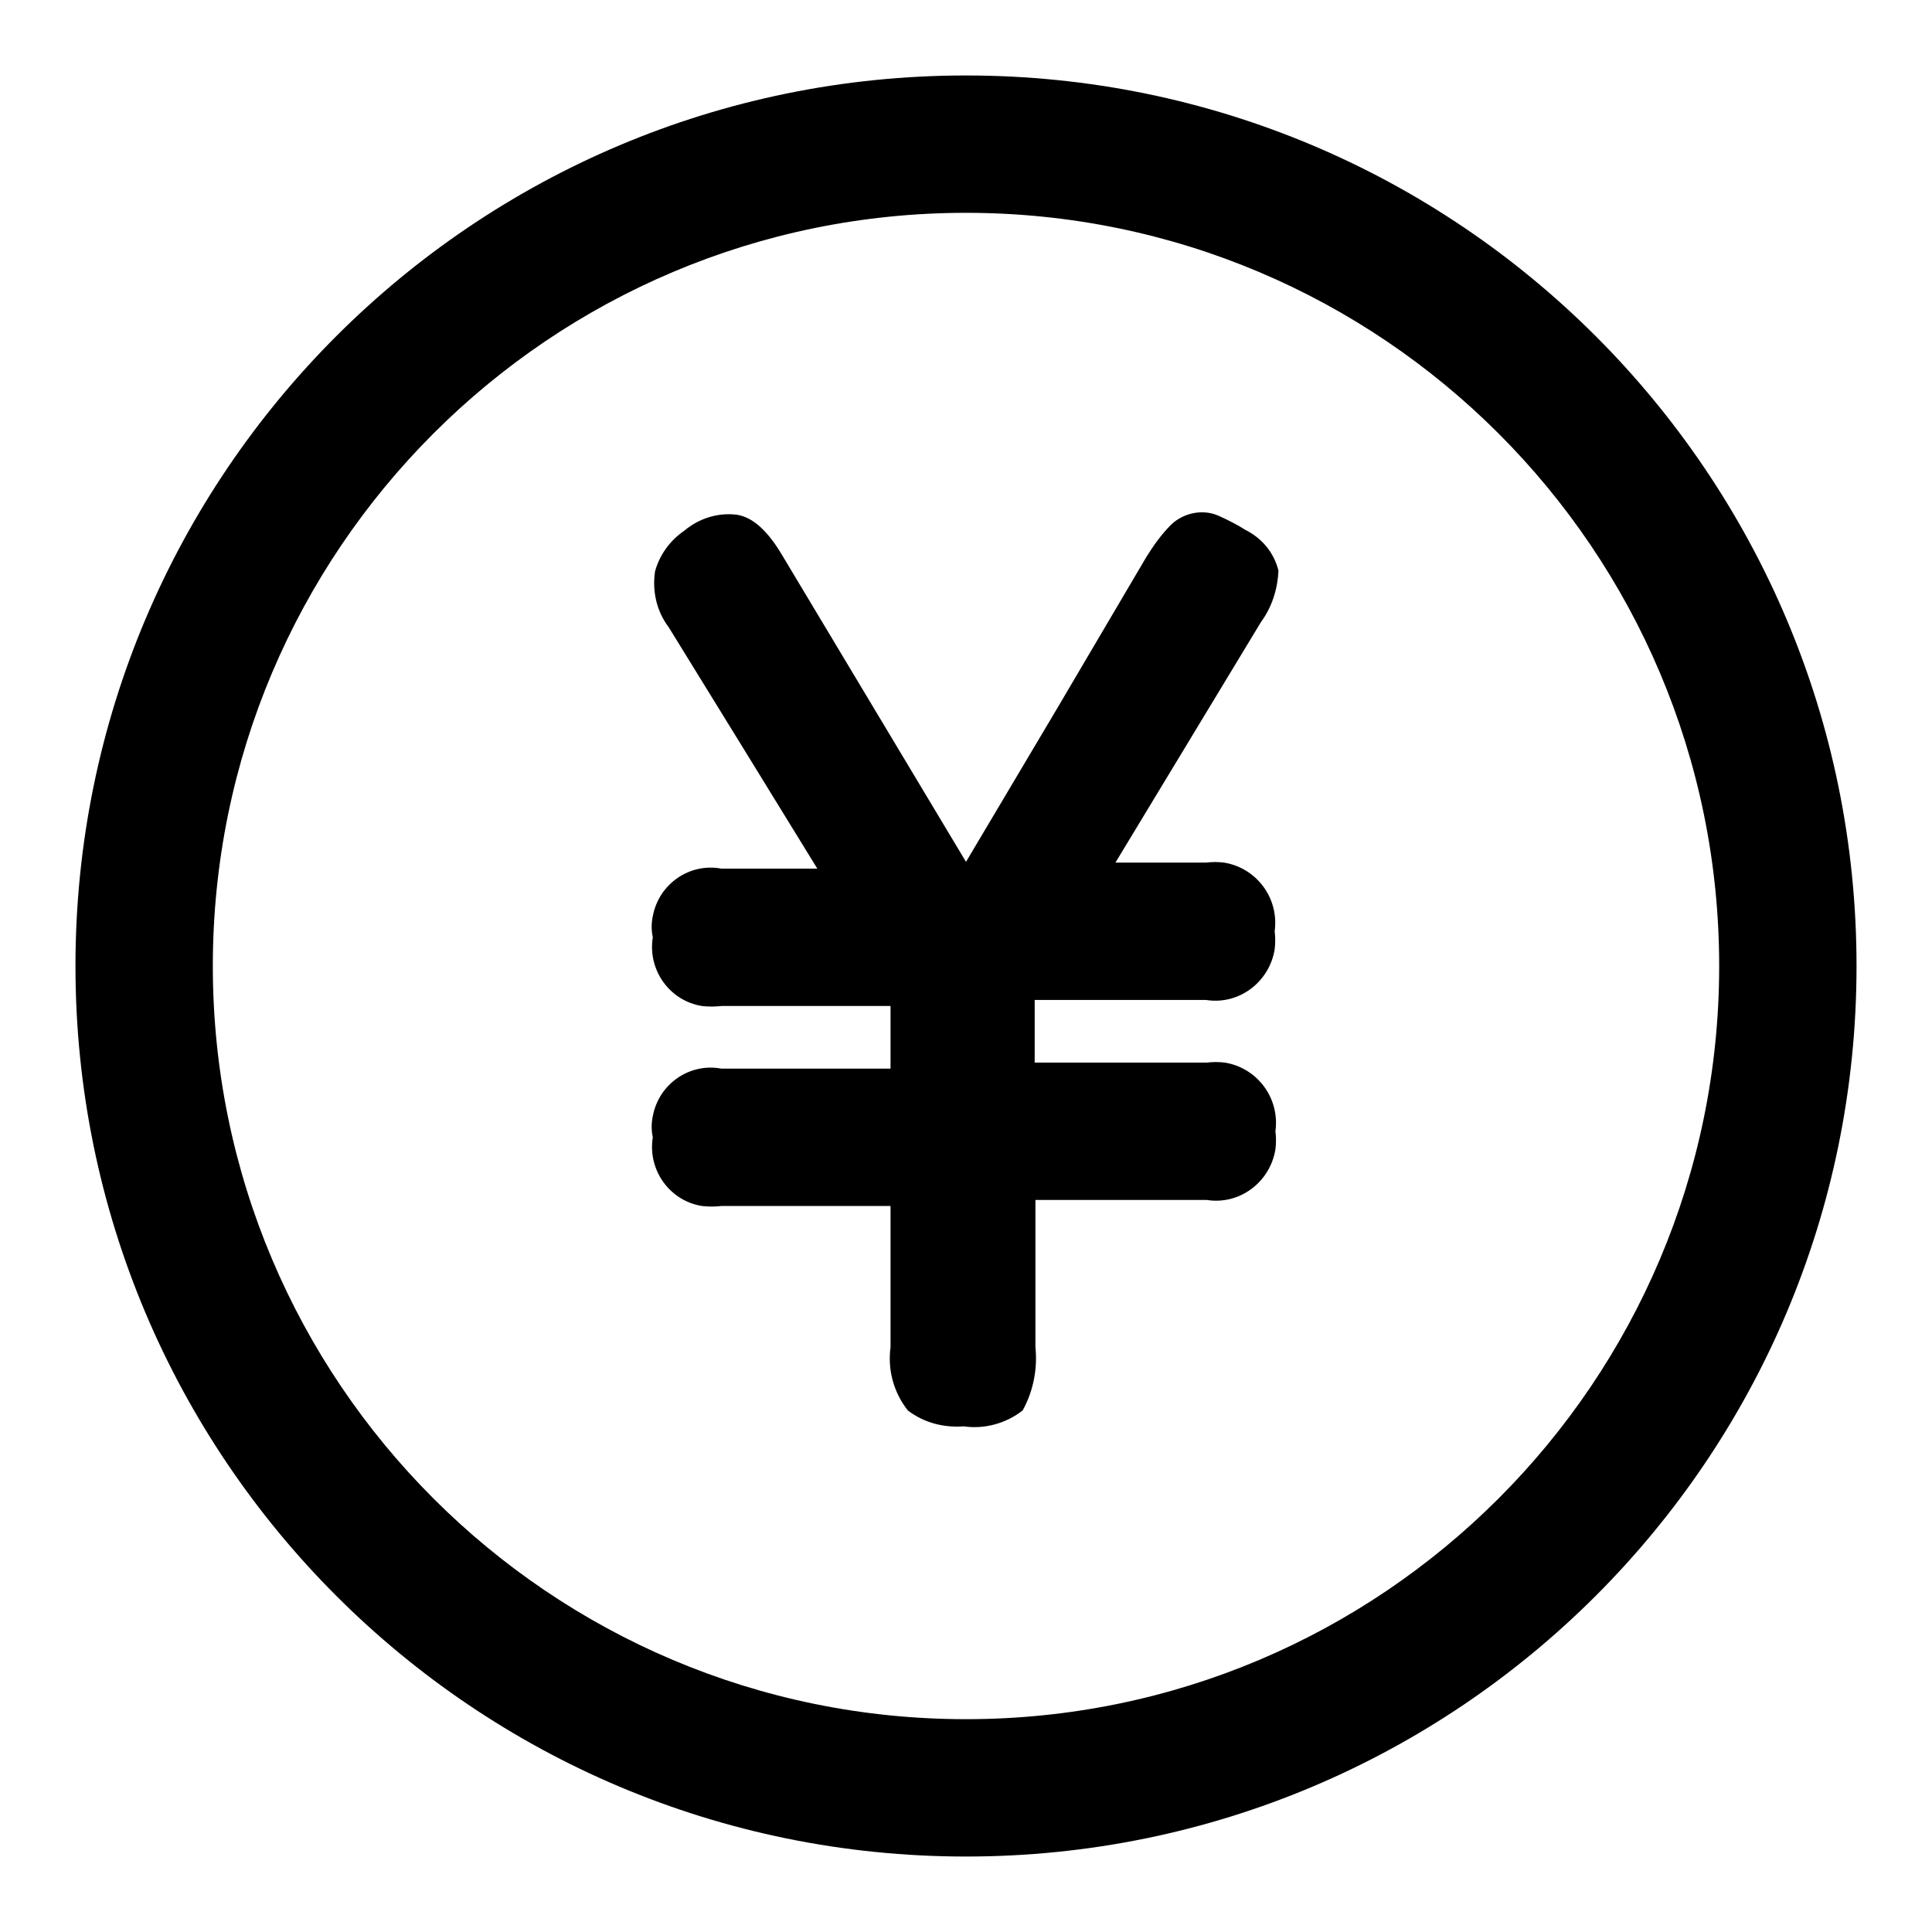 <?xml version="1.0" encoding="utf-8"?>
<!-- Svg Vector Icons : http://www.onlinewebfonts.com/icon -->
<!DOCTYPE svg PUBLIC "-//W3C//DTD SVG 1.1//EN" "http://www.w3.org/Graphics/SVG/1.1/DTD/svg11.dtd">
<svg version="1.1" xmlns="http://www.w3.org/2000/svg" xmlns:xlink="http://www.w3.org/1999/xlink" x="0px" y="0px" viewBox="0 0 256 256" enable-background="new 0 0 256 256" xml:space="preserve">
<g> <path fill="#000000" d="M169.4,75.6c-0.6-2.4-2.2-4.3-4.4-5.4c-1.1-0.7-2.3-1.3-3.4-1.8c-2.1-1-4.7-0.5-6.4,1.1 c-1.3,1.3-2.3,2.7-3.3,4.3L140,94l-12,20.2l-24.4-40.7c-1.9-3.2-3.9-5-6-5.3c-2.5-0.3-5,0.5-6.9,2.1c-1.9,1.3-3.3,3.2-3.9,5.4 c-0.4,2.6,0.2,5.3,1.8,7.4L98.4,99l9.9,16.1H95.6c-4.2-0.8-8.3,2-9.1,6.3c-0.2,0.9-0.2,1.9,0,2.8c-0.7,4.3,2.2,8.4,6.5,9.1 c0.9,0.1,1.7,0.1,2.6,0H118v8.3H95.6c-4.2-0.8-8.3,2-9.1,6.3c-0.2,0.9-0.2,1.9,0,2.8c-0.7,4.3,2.2,8.4,6.5,9.1 c0.9,0.1,1.7,0.1,2.6,0H118v18.7c-0.4,3,0.4,6,2.3,8.4c2.1,1.6,4.7,2.3,7.4,2.1c2.8,0.4,5.6-0.4,7.8-2.1c1.4-2.5,2-5.5,1.7-8.4V159 h22.7c4.4,0.7,8.4-2.4,9.1-6.7c0.1-0.8,0.1-1.6,0-2.4c0.6-4.4-2.4-8.4-6.7-9.1c-0.8-0.1-1.6-0.1-2.4,0h-22.8v-8.3h22.7 c4.4,0.7,8.4-2.4,9.1-6.7c0.1-0.8,0.1-1.6,0-2.4c0.6-4.4-2.4-8.4-6.7-9.1c-0.8-0.1-1.6-0.1-2.4,0h-12l19.3-31.9 C168.5,80.5,169.3,78.1,169.4,75.6L169.4,75.6z"/> <path fill="#000000" d="M128,10C62.8,10,10,62.8,10,128c0,65.2,52.8,118,118,118c65.2,0,118-52.8,118-118C246,62.8,193.2,10,128,10 z M128,227.8c-55.1,0-99.8-44.7-99.8-99.8S72.9,28.2,128,28.2s99.8,44.7,99.8,99.8S183.1,227.8,128,227.8L128,227.8z"/></g>
</svg>